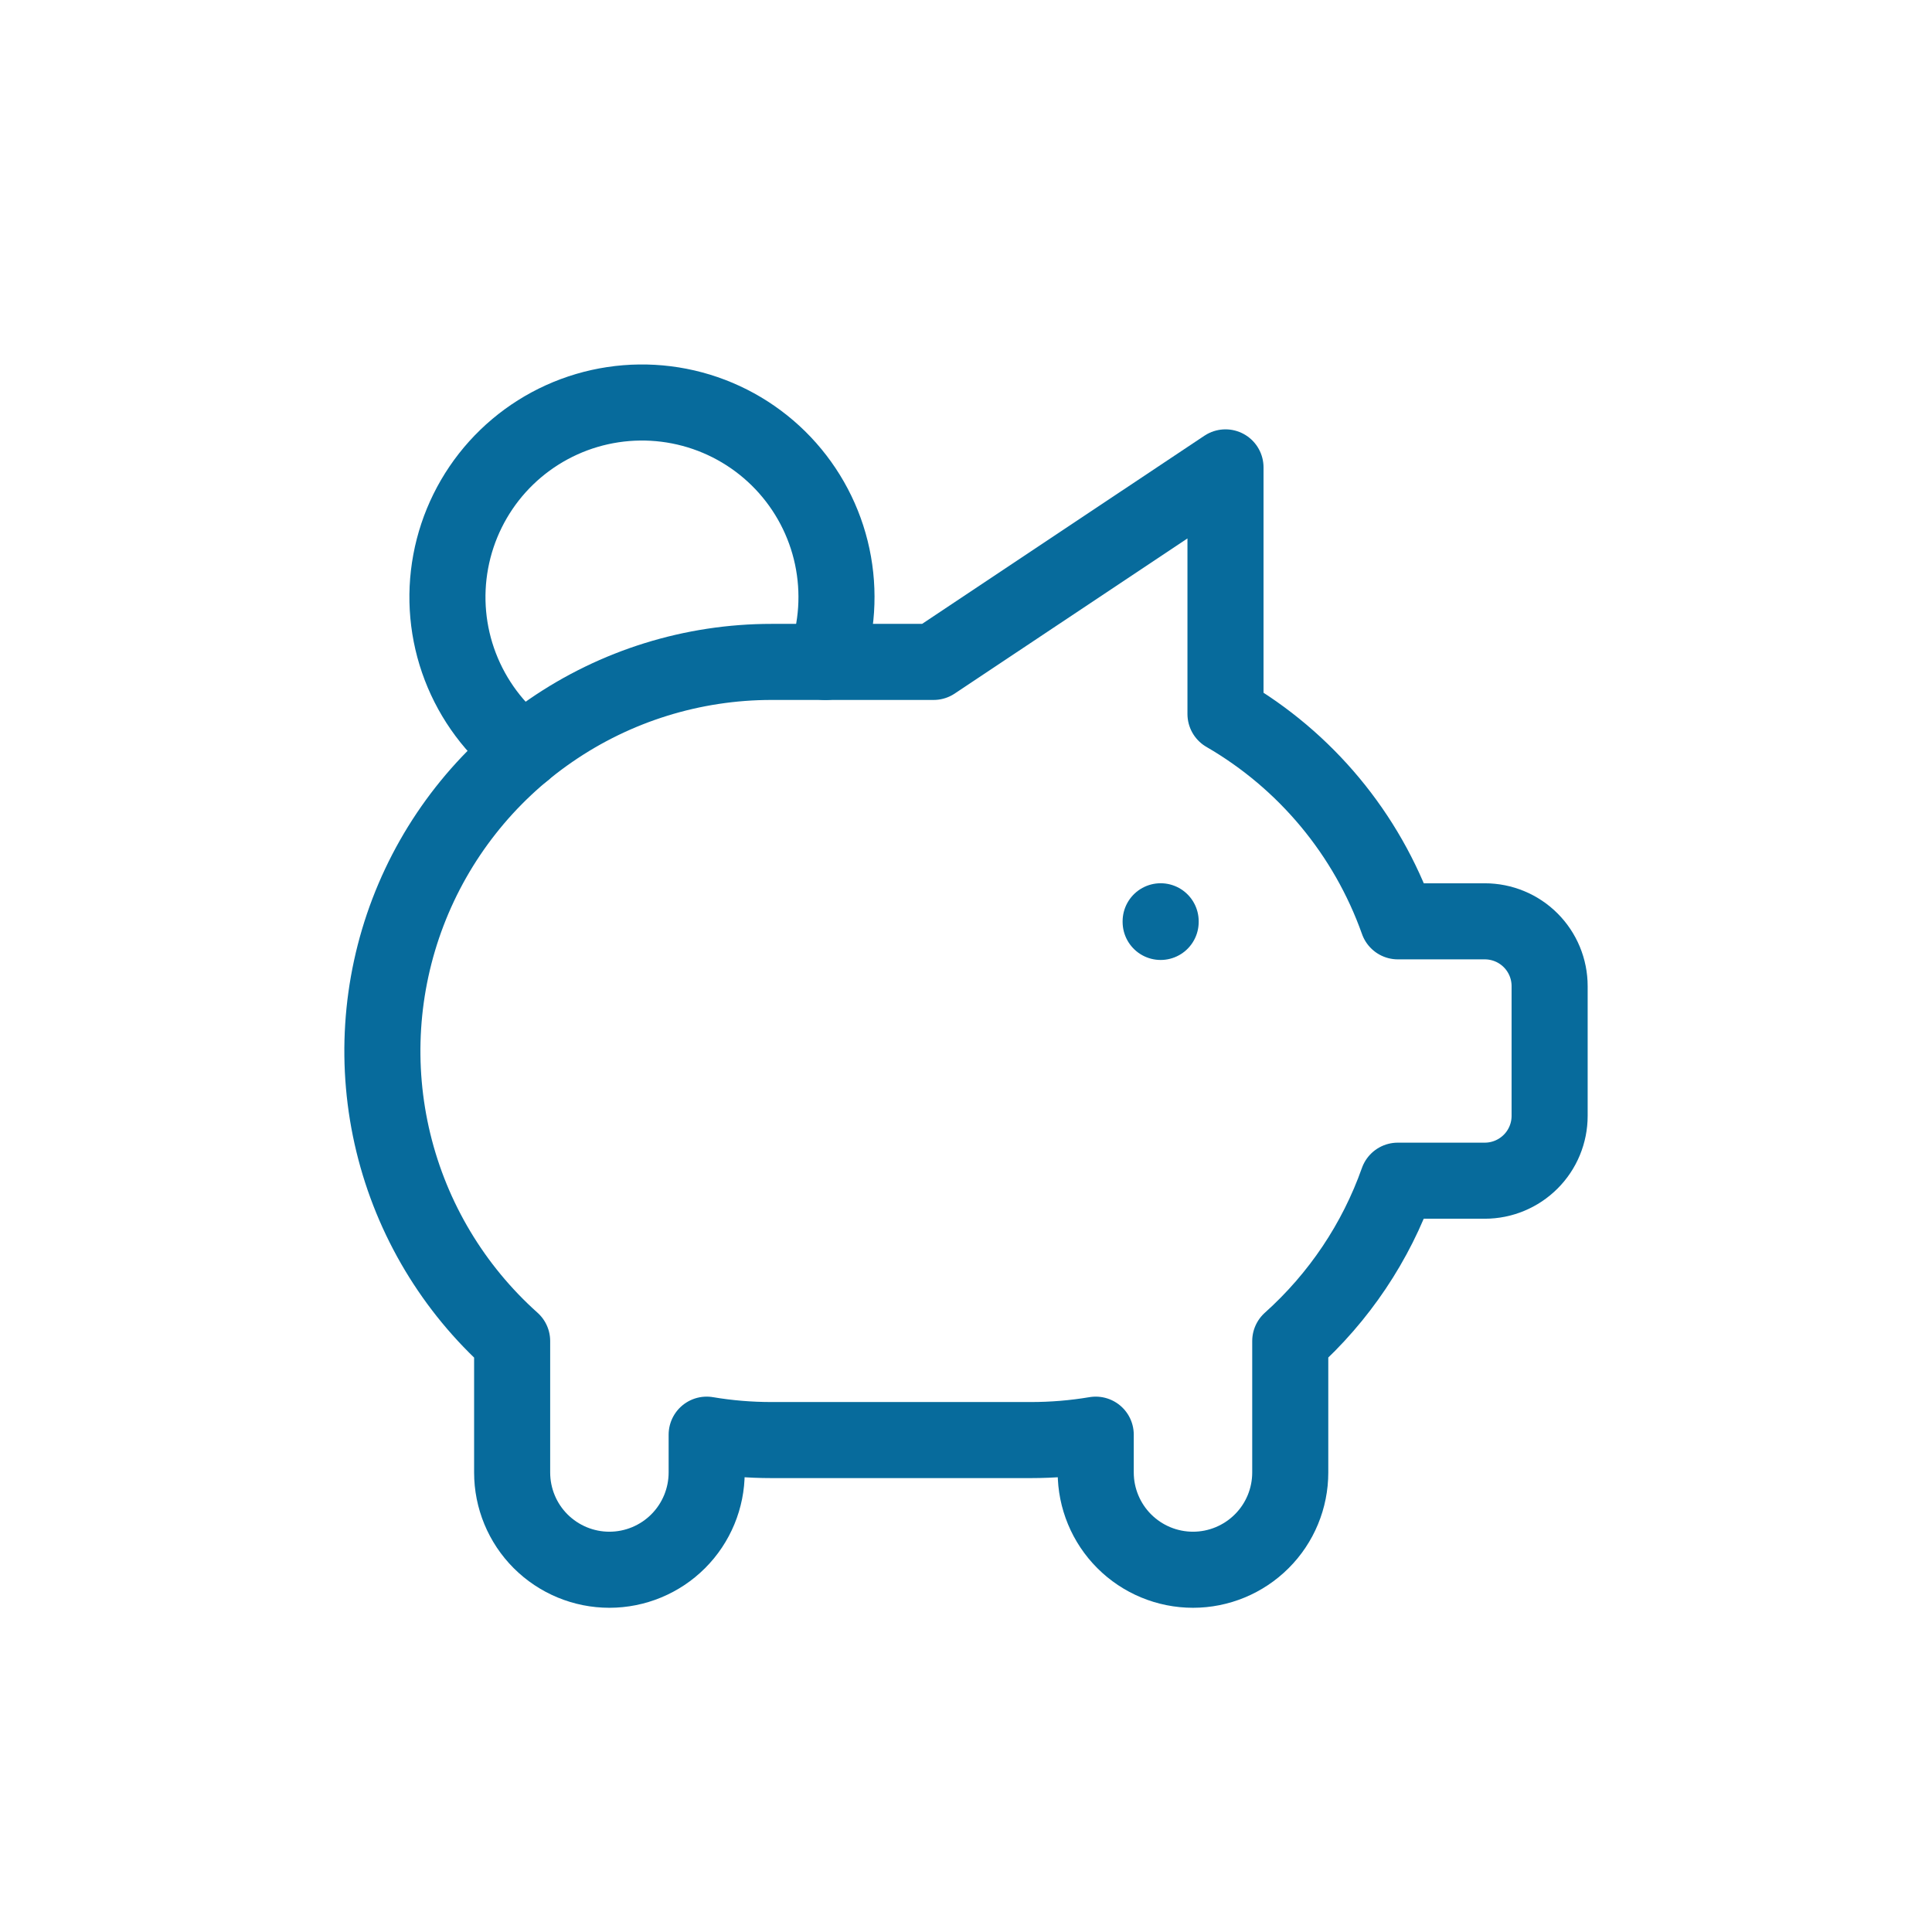 <svg width="48" height="48" viewBox="0 0 48 48" fill="none" xmlns="http://www.w3.org/2000/svg">
<path d="M28.836 22.889V22.905M13.004 18.665C12.297 18.122 11.755 17.394 11.436 16.562C11.117 15.73 11.035 14.826 11.198 13.95C11.361 13.073 11.763 12.259 12.359 11.597C12.956 10.935 13.724 10.451 14.579 10.198C15.433 9.946 16.341 9.934 17.202 10.165C18.063 10.396 18.843 10.861 19.456 11.507C20.069 12.154 20.492 12.957 20.677 13.829C20.862 14.701 20.803 15.607 20.505 16.447" stroke="#076B9C" stroke-width="1.89" stroke-linecap="round" stroke-linejoin="round"/>
<path d="M30.447 11.612V17.739C32.44 18.893 33.958 20.719 34.729 22.89H36.889C37.316 22.89 37.726 23.059 38.028 23.361C38.331 23.664 38.5 24.073 38.5 24.501V27.723C38.5 28.15 38.331 28.56 38.028 28.862C37.726 29.164 37.316 29.334 36.889 29.334H34.727C34.186 30.864 33.266 32.234 32.056 33.318V36.583C32.056 37.224 31.802 37.839 31.348 38.292C30.895 38.745 30.28 39 29.64 39C28.999 39 28.384 38.745 27.931 38.292C27.478 37.839 27.223 37.224 27.223 36.583V35.644C26.691 35.734 26.152 35.778 25.612 35.778H19.168C18.628 35.778 18.089 35.734 17.557 35.644V36.583C17.557 37.224 17.302 37.839 16.849 38.292C16.396 38.745 15.781 39 15.14 39C14.499 39 13.885 38.745 13.431 38.292C12.978 37.839 12.724 37.224 12.724 36.583V33.318C11.264 32.013 10.235 30.295 9.773 28.393C9.311 26.49 9.438 24.492 10.136 22.663C10.835 20.834 12.072 19.26 13.685 18.15C15.298 17.039 17.21 16.445 19.168 16.445H23.195L30.447 11.612Z" stroke="#076B9C" stroke-width="1.89" stroke-linecap="round" stroke-linejoin="round"/>
</svg>
